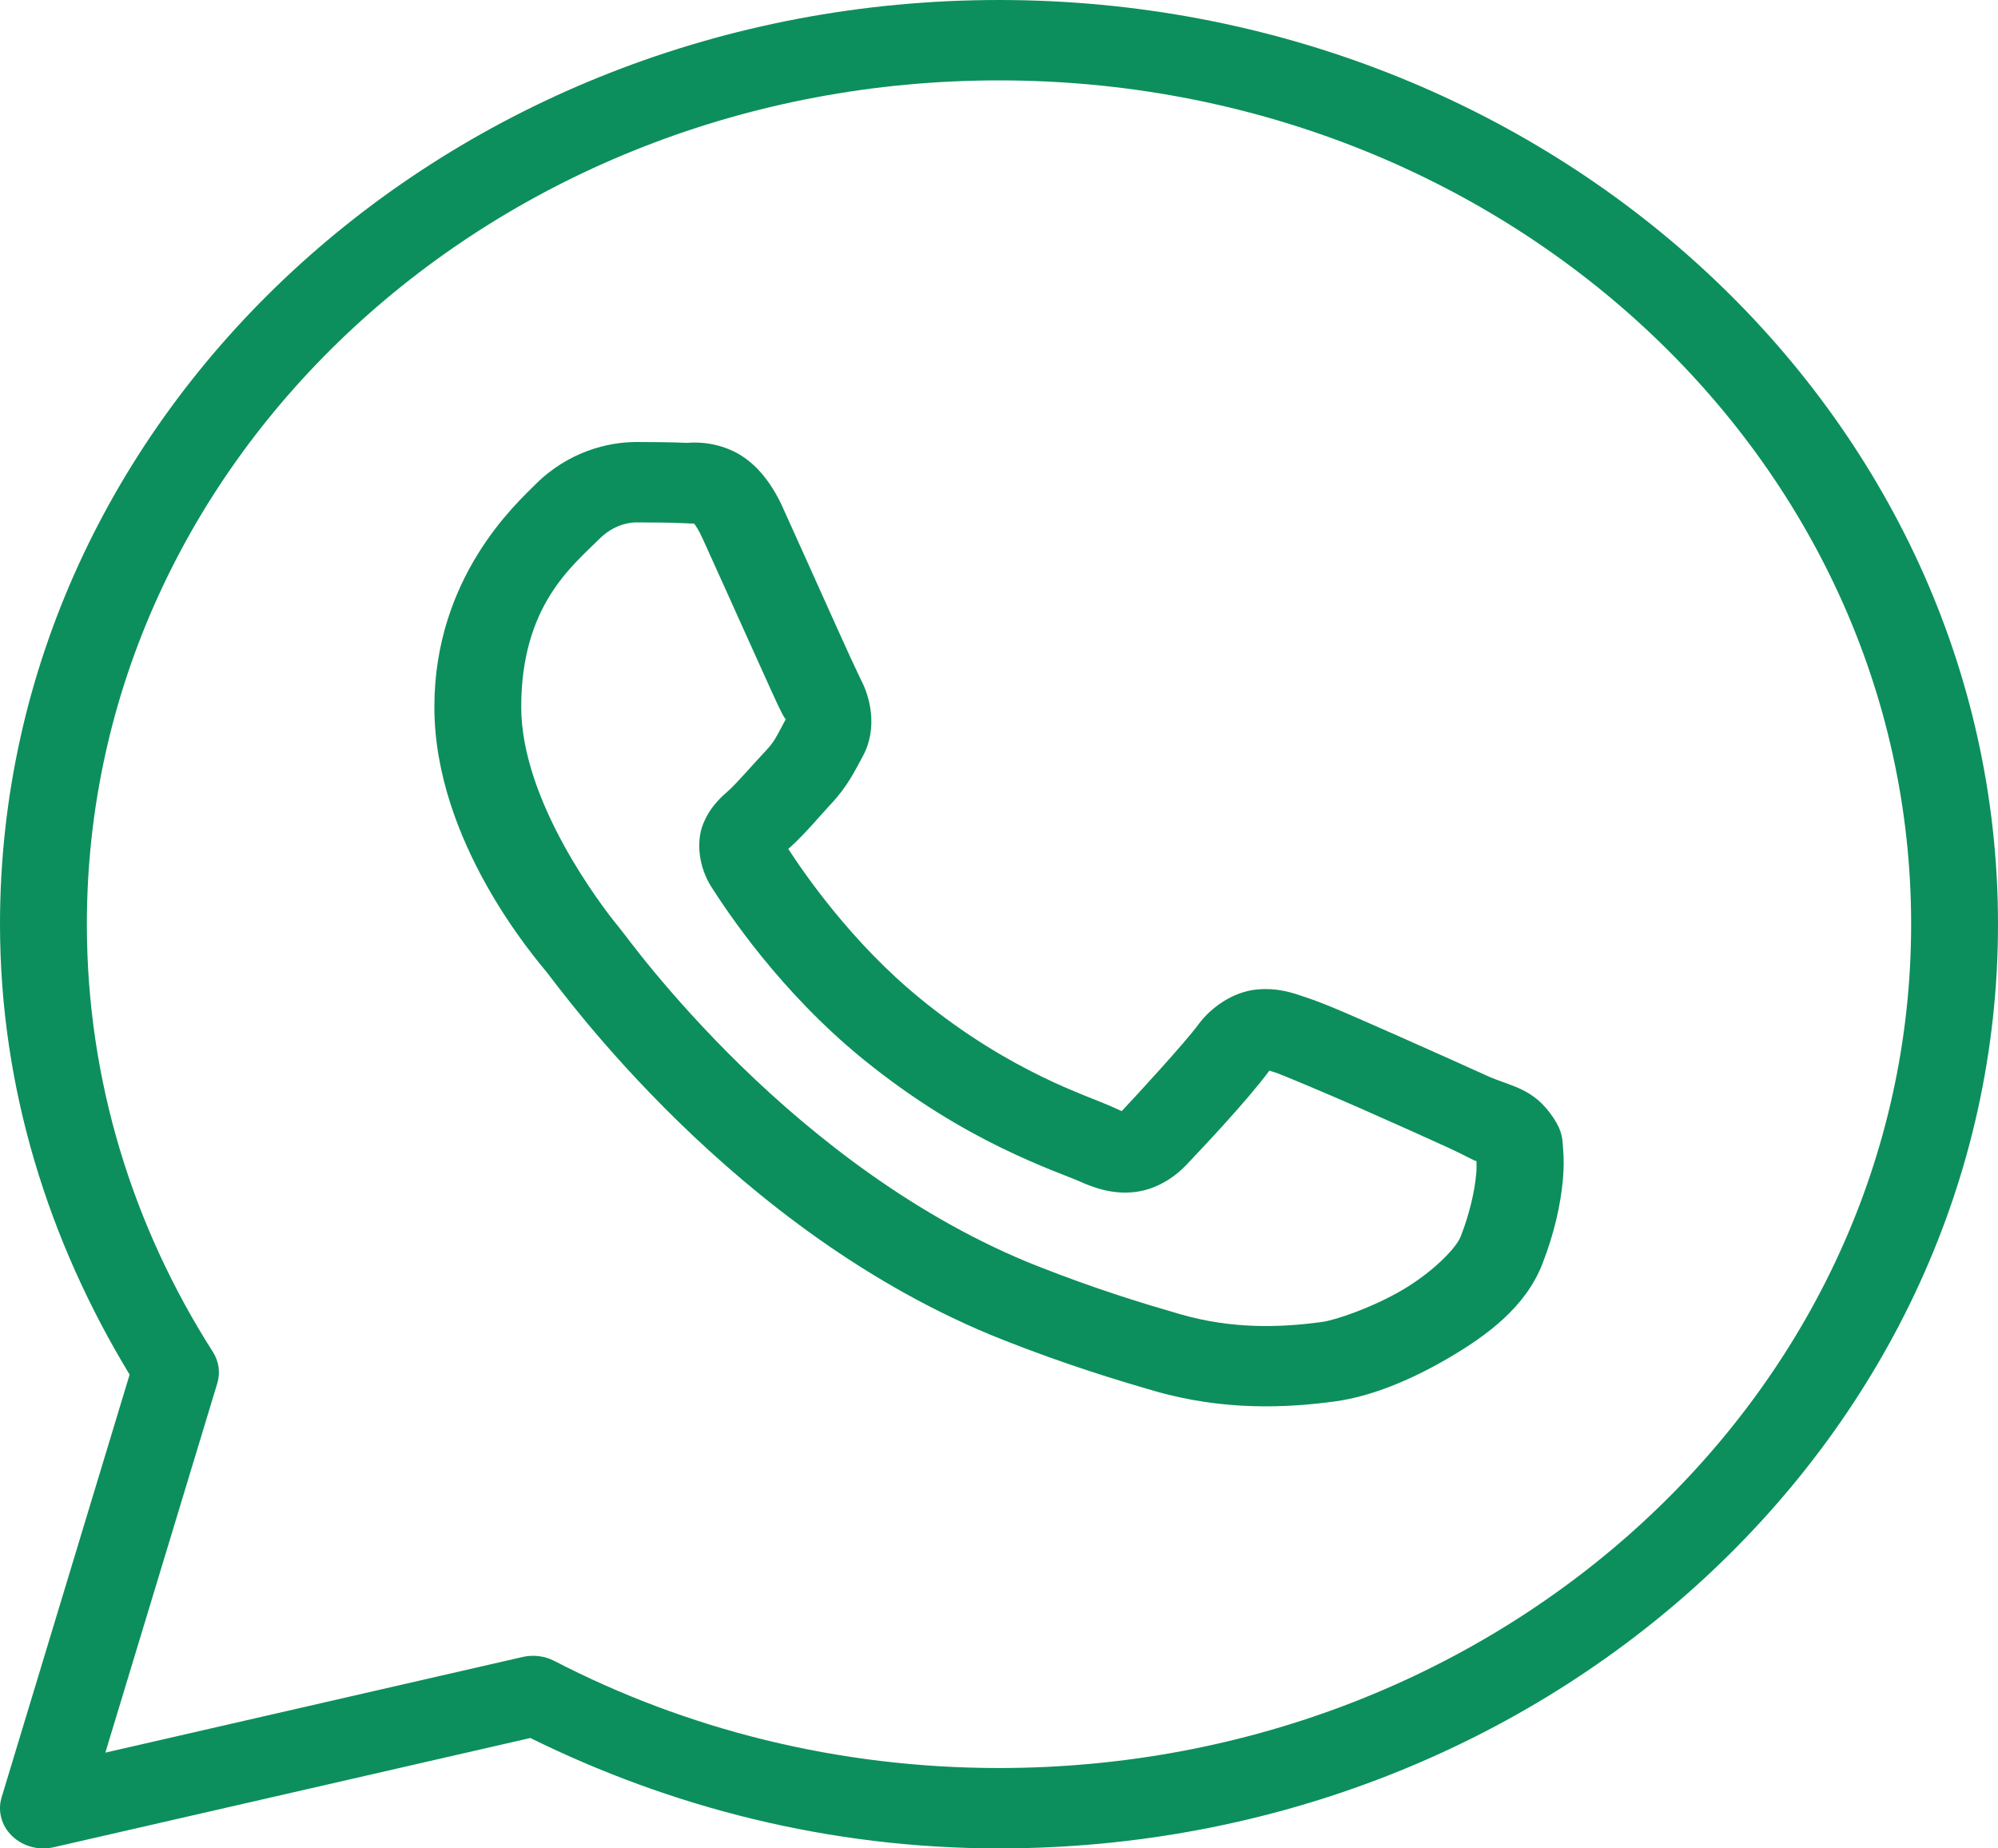 <?xml version="1.0" encoding="UTF-8"?> <svg xmlns="http://www.w3.org/2000/svg" width="40" height="37" viewBox="0 0 40 37" fill="none"><path d="M20 0C8.965 0 0 8.292 0 18.5C0 21.781 0.973 24.843 2.595 27.516L0.032 35.979C-0.009 36.114 -0.011 36.257 0.027 36.394C0.064 36.53 0.14 36.655 0.246 36.756C0.351 36.856 0.484 36.93 0.63 36.969C0.776 37.008 0.931 37.01 1.078 36.976L10.618 34.79C13.421 36.174 16.602 37 20 37C31.035 37 40 28.707 40 18.5C40 8.292 31.035 0 20 0ZM20 1.609C30.095 1.609 38.261 9.162 38.261 18.5C38.261 27.838 30.095 35.391 20 35.391C16.764 35.391 13.732 34.611 11.097 33.247C10.904 33.147 10.678 33.119 10.464 33.168L2.109 35.083L4.35 27.69C4.382 27.586 4.39 27.476 4.376 27.369C4.361 27.261 4.322 27.157 4.263 27.064C2.661 24.552 1.739 21.629 1.739 18.5C1.739 9.162 9.905 1.609 20 1.609ZM12.733 8.848C12.175 8.848 11.379 9.04 10.725 9.691C10.332 10.083 8.696 11.558 8.696 14.152C8.696 16.855 10.723 19.188 10.968 19.488H10.97V19.49C10.947 19.462 11.281 19.909 11.727 20.447C12.174 20.983 12.798 21.689 13.582 22.453C15.15 23.98 17.355 25.745 20.092 26.825C21.352 27.321 22.346 27.621 23.1 27.84C24.495 28.245 25.767 28.183 26.722 28.053C27.437 27.956 28.223 27.638 29.001 27.183C29.779 26.727 30.542 26.161 30.878 25.301C31.119 24.684 31.241 24.114 31.286 23.645C31.308 23.41 31.311 23.203 31.294 23.012C31.278 22.82 31.295 22.674 31.102 22.38C30.697 21.765 30.239 21.75 29.761 21.53C29.495 21.409 28.738 21.067 27.979 20.732C27.221 20.398 26.564 20.102 26.16 19.969C25.905 19.884 25.593 19.762 25.143 19.809C24.693 19.856 24.248 20.156 23.989 20.511C23.744 20.847 22.757 21.925 22.456 22.242C22.452 22.24 22.478 22.251 22.359 22.197C21.987 22.026 21.532 21.881 20.858 21.552C20.184 21.224 19.341 20.738 18.419 19.986V19.985C17.046 18.867 16.085 17.463 15.781 16.992C15.802 16.969 15.779 16.997 15.822 16.957L15.824 16.956C16.134 16.673 16.409 16.336 16.641 16.088C16.97 15.738 17.115 15.428 17.272 15.14C17.586 14.564 17.411 13.93 17.23 13.597V13.595C17.242 13.618 17.132 13.393 17.013 13.132C16.893 12.871 16.741 12.532 16.578 12.171C16.252 11.448 15.889 10.637 15.673 10.163V10.161C15.418 9.602 15.073 9.199 14.623 9.005C14.173 8.811 13.775 8.866 13.758 8.865H13.757C13.435 8.851 13.083 8.848 12.733 8.848ZM12.733 10.457C13.068 10.457 13.399 10.46 13.675 10.472C13.96 10.485 13.942 10.486 13.888 10.463C13.832 10.439 13.907 10.431 14.069 10.786C14.281 11.251 14.646 12.065 14.973 12.789C15.136 13.152 15.289 13.492 15.411 13.759C15.533 14.025 15.599 14.174 15.676 14.316V14.318L15.678 14.32C15.753 14.457 15.746 14.369 15.72 14.417C15.537 14.754 15.512 14.837 15.326 15.034C15.043 15.336 14.755 15.671 14.603 15.81C14.469 15.932 14.228 16.121 14.078 16.491C13.927 16.861 13.998 17.369 14.239 17.749C14.561 18.254 15.621 19.851 17.269 21.193C18.307 22.039 19.273 22.599 20.046 22.976C20.818 23.353 21.447 23.573 21.588 23.637C21.922 23.79 22.288 23.909 22.712 23.862C23.137 23.815 23.503 23.576 23.736 23.332L23.738 23.331C24.048 23.005 24.97 22.032 25.413 21.431C25.431 21.438 25.425 21.433 25.572 21.482V21.483H25.574C25.641 21.505 26.482 21.854 27.232 22.184C27.981 22.514 28.742 22.858 28.989 22.971C29.346 23.134 29.515 23.241 29.558 23.241C29.561 23.312 29.564 23.389 29.553 23.505C29.523 23.828 29.43 24.275 29.242 24.754C29.151 24.988 28.674 25.472 28.072 25.824C27.471 26.176 26.739 26.425 26.467 26.462C25.652 26.573 24.684 26.613 23.621 26.305C22.884 26.091 21.965 25.814 20.774 25.345C18.361 24.393 16.309 22.772 14.844 21.345C14.111 20.631 13.524 19.967 13.106 19.465C12.689 18.963 12.507 18.702 12.356 18.517L12.354 18.516C12.085 18.186 10.435 16.064 10.435 14.152C10.435 12.128 11.451 11.334 12.001 10.786C12.289 10.499 12.605 10.457 12.733 10.457Z" fill="#0C8F5C"></path></svg> 